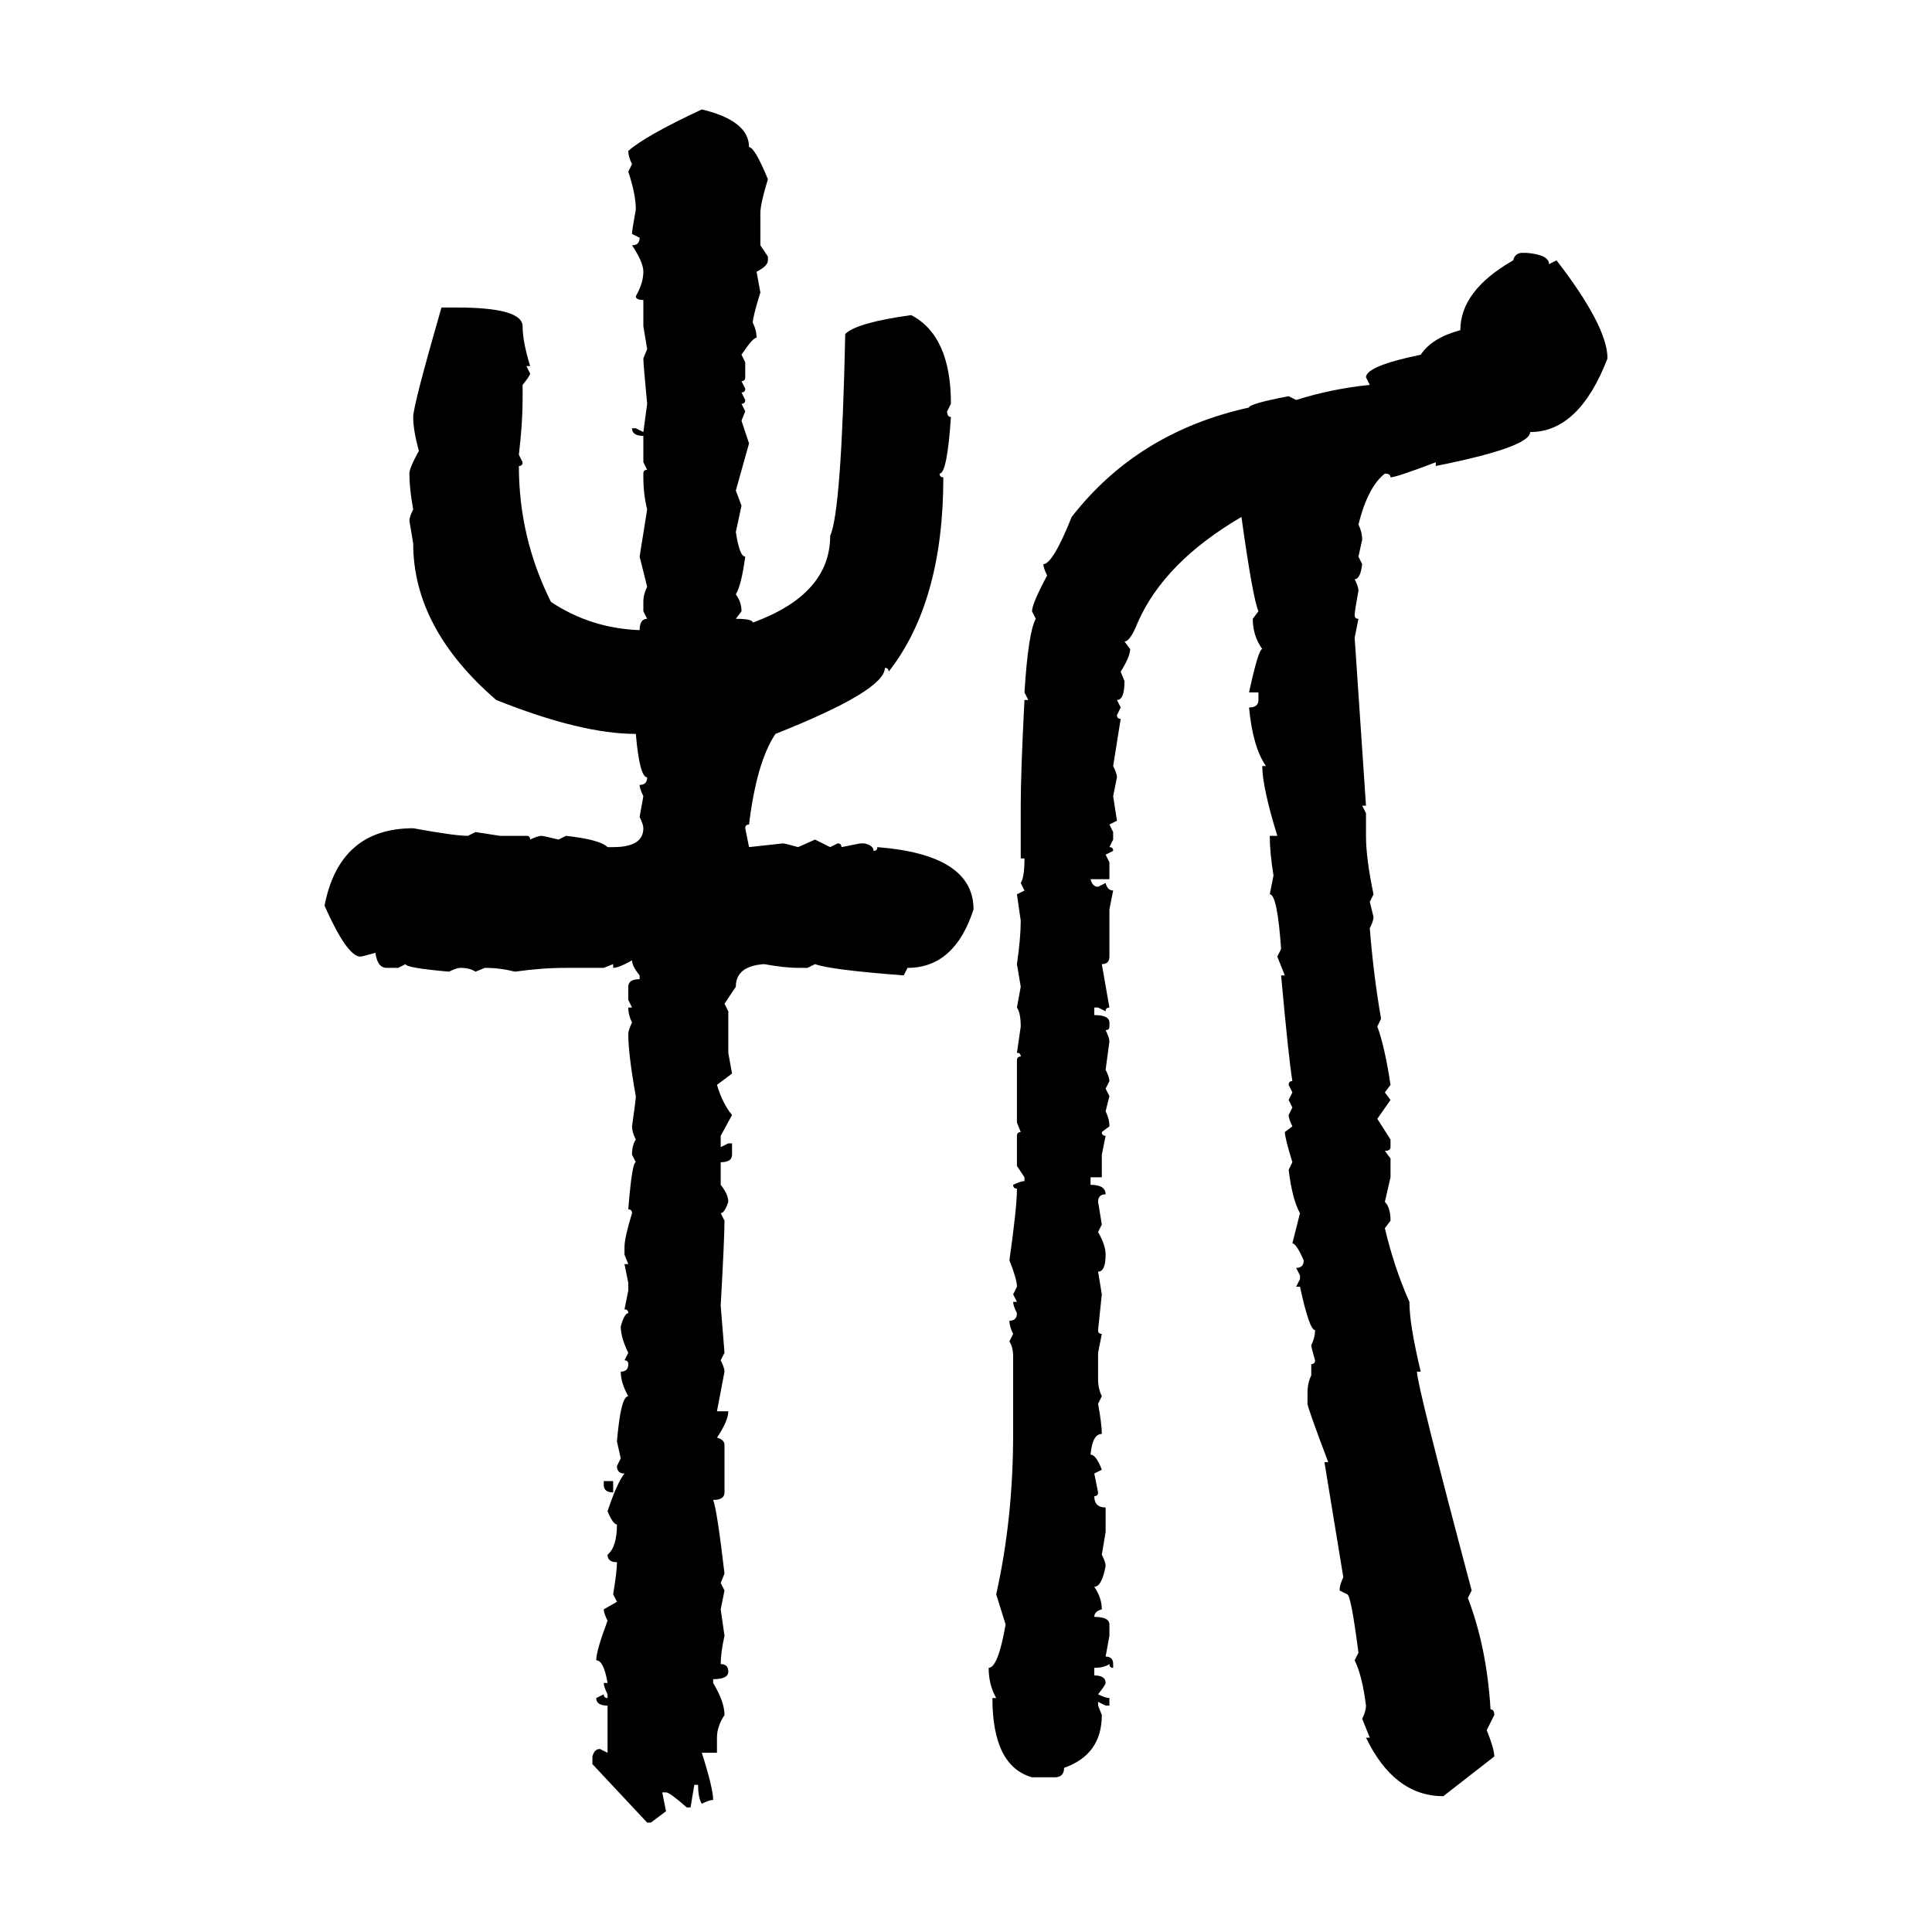 <svg xmlns="http://www.w3.org/2000/svg" xmlns:xlink="http://www.w3.org/1999/xlink" width="300" height="300"><path d="M108.98 16.99L108.98 16.99Q116.31 18.75 116.31 22.85L116.31 22.85Q117.19 22.85 119.24 27.83L119.24 27.83Q118.07 31.64 118.07 33.11L118.07 33.11L118.07 38.09L119.24 39.84L119.24 40.43Q119.24 41.31 117.48 42.19L117.48 42.19L118.07 45.41Q116.89 49.22 116.89 50.10L116.89 50.10Q117.48 51.27 117.48 52.44L117.48 52.44Q116.89 52.44 115.14 55.08L115.14 55.08L115.72 56.25L115.72 58.59Q115.72 59.18 115.14 59.18L115.14 59.18L115.72 60.35Q115.72 60.94 115.14 60.94L115.14 60.94L115.72 62.11Q115.72 62.70 115.14 62.70L115.14 62.70L115.72 63.87L115.14 65.33L116.31 68.85L114.26 76.17L115.14 78.52L114.26 82.62Q114.84 86.43 115.72 86.43L115.72 86.43Q115.14 90.82 114.26 92.29L114.26 92.29Q115.14 93.46 115.14 94.92L115.14 94.92L114.26 96.09Q116.89 96.09 116.89 96.68L116.89 96.68Q128.91 92.29 128.91 83.20L128.91 83.20Q130.66 79.39 131.25 51.86L131.25 51.86Q133.01 50.10 141.50 48.93L141.50 48.93Q147.66 52.15 147.66 62.70L147.66 62.70L147.07 63.87Q147.07 64.75 147.66 64.75L147.66 64.75Q147.07 73.54 145.90 73.54L145.90 73.54Q145.90 74.12 146.48 74.12L146.48 74.12Q146.48 93.46 137.99 104.30L137.99 104.30Q137.99 103.71 137.40 103.71L137.40 103.71Q137.40 107.23 120.41 113.96L120.41 113.96Q117.48 118.36 116.31 128.03L116.31 128.03Q115.72 128.03 115.72 128.61L115.72 128.61L116.31 131.54L121.58 130.96Q121.88 130.96 123.93 131.54L123.93 131.54L126.56 130.37L128.91 131.54L130.08 130.96Q130.66 130.96 130.66 131.54L130.66 131.54L133.59 130.96L134.18 130.96Q135.64 131.25 135.64 132.13L135.64 132.13Q136.23 132.13 136.23 131.54L136.23 131.54Q151.17 132.71 151.17 141.21L151.17 141.21Q148.24 150.29 140.92 150.29L140.92 150.29L140.33 151.46Q128.91 150.59 126.56 149.71L126.56 149.71L125.39 150.29L123.93 150.29Q121.88 150.29 118.65 149.71L118.65 149.71Q114.26 150 114.26 153.22L114.26 153.22L112.50 155.86L113.09 157.03L113.09 163.48L113.67 166.70L111.33 168.46Q112.21 171.39 113.67 173.14L113.67 173.14L111.91 176.37L111.91 178.13L113.09 177.54L113.67 177.54L113.67 179.30Q113.67 180.47 111.91 180.47L111.91 180.47L111.91 183.98Q113.09 185.45 113.09 186.62L113.09 186.62Q112.50 188.38 111.91 188.38L111.91 188.38L112.50 189.55Q112.50 192.19 111.91 202.73L111.91 202.73L112.50 210.06L111.91 211.23Q112.50 212.40 112.50 212.99L112.50 212.99L111.33 219.14L113.09 219.14Q113.09 220.61 111.33 223.24L111.33 223.24Q112.50 223.54 112.50 224.41L112.50 224.41L112.50 231.74Q112.50 232.91 110.74 232.91L110.74 232.91Q111.33 234.38 112.50 244.34L112.50 244.34L111.91 245.80L112.50 246.97L111.91 249.90L112.50 254.00Q111.91 256.64 111.91 258.40L111.91 258.40Q113.09 258.40 113.09 259.57L113.09 259.57Q113.09 260.74 110.74 260.74L110.74 260.74L110.74 261.33Q112.50 264.26 112.50 266.31L112.50 266.31Q111.33 268.07 111.33 269.82L111.33 269.82L111.33 272.17L108.98 272.17Q110.74 277.73 110.74 279.49L110.74 279.49Q110.16 279.49 108.98 280.08L108.98 280.08Q108.40 279.20 108.40 277.15L108.40 277.15L107.81 277.15L107.23 280.66L106.64 280.66Q104.00 278.32 103.42 278.32L103.42 278.32L102.83 278.32L103.42 281.25L101.07 283.01L100.49 283.01L91.99 273.93L91.99 272.75Q92.29 271.58 93.16 271.58L93.16 271.58L94.34 272.17L94.34 264.84Q92.58 264.84 92.58 263.67L92.58 263.67L93.75 263.09Q93.75 263.67 94.34 263.67L94.34 263.67L94.34 263.09Q93.75 261.91 93.75 261.33L93.75 261.33L94.34 261.33Q93.75 257.81 92.58 257.81L92.58 257.81Q92.58 256.35 94.34 251.66L94.34 251.66Q93.75 250.49 93.75 249.90L93.75 249.90L95.80 248.73L95.21 247.56Q95.80 244.04 95.80 242.58L95.80 242.58Q94.34 242.58 94.34 241.41L94.34 241.41Q95.80 240.23 95.80 236.72L95.80 236.72Q95.21 236.72 94.34 234.67L94.34 234.67Q95.80 230.27 96.97 228.81L96.97 228.81Q95.80 228.81 95.80 227.64L95.80 227.64L96.39 226.46L95.80 223.83Q96.39 216.80 97.56 216.80L97.56 216.80Q96.39 214.75 96.39 212.99L96.39 212.99Q97.56 212.99 97.56 211.82L97.56 211.82Q97.56 211.23 96.97 211.23L96.97 211.23L97.56 210.06Q96.39 207.71 96.39 205.96L96.39 205.96Q96.97 203.91 97.56 203.91L97.56 203.91Q97.56 203.32 96.97 203.32L96.97 203.32L97.56 200.39L97.56 199.22L96.97 196.29L97.56 196.29L96.97 194.82L96.97 193.65Q96.97 192.19 98.14 188.38L98.14 188.38Q98.14 187.79 97.56 187.79L97.56 187.79Q98.14 180.47 98.73 180.47L98.73 180.47L98.14 179.30Q98.14 177.83 98.73 176.95L98.73 176.95Q98.14 175.78 98.14 174.90L98.14 174.90Q98.73 170.80 98.73 170.21L98.73 170.21Q97.56 163.77 97.56 160.55L97.56 160.55Q97.56 159.96 98.14 158.79L98.14 158.79Q97.56 157.62 97.56 156.45L97.56 156.45L98.14 156.45L97.56 155.27L97.56 153.22Q97.56 152.05 99.32 152.05L99.32 152.05L99.32 151.46Q98.14 150 98.14 149.12L98.14 149.12Q96.09 150.29 95.21 150.29L95.21 150.29L95.21 149.71L93.75 150.29L87.89 150.29Q84.08 150.29 79.98 150.88L79.98 150.88Q77.64 150.29 75.29 150.29L75.29 150.29L73.83 150.88Q72.95 150.29 71.48 150.29L71.48 150.29Q70.90 150.29 69.73 150.88L69.73 150.88Q62.99 150.29 62.99 149.71L62.99 149.71L61.82 150.29L60.06 150.29Q58.59 150.29 58.30 147.95L58.30 147.95Q56.25 148.54 55.96 148.54L55.96 148.54Q53.91 148.54 50.39 140.63L50.39 140.63Q52.73 128.61 64.16 128.61L64.16 128.61Q70.61 129.79 72.66 129.79L72.66 129.79L73.83 129.20L77.64 129.79L81.74 129.79Q82.32 129.79 82.32 130.37L82.32 130.37Q83.50 129.79 84.08 129.79L84.08 129.79Q84.38 129.79 86.72 130.37L86.72 130.37L87.89 129.79Q93.16 130.37 94.34 131.54L94.34 131.54L95.21 131.54Q99.90 131.54 99.90 128.61L99.90 128.61Q99.90 128.03 99.32 126.86L99.32 126.86L99.90 123.63Q99.32 122.46 99.32 121.88L99.32 121.88Q100.49 121.88 100.49 120.70L100.49 120.70Q99.32 120.70 98.73 113.96L98.73 113.96Q90.23 113.96 77.05 108.69L77.05 108.69Q64.16 97.56 64.16 84.38L64.16 84.38L63.57 80.86Q63.57 80.27 64.16 79.10L64.16 79.10Q63.57 75.88 63.57 73.54L63.57 73.54Q63.57 72.66 65.04 70.02L65.04 70.02Q64.16 66.80 64.16 64.75L64.16 64.75Q64.16 62.99 68.55 47.75L68.55 47.75L70.90 47.75Q81.15 47.75 81.15 50.68L81.15 50.68Q81.15 53.03 82.32 56.84L82.32 56.84L81.74 56.84L82.32 58.01Q82.32 58.30 81.15 59.77L81.15 59.77L81.15 62.11Q81.15 65.63 80.57 70.61L80.57 70.61L81.15 71.78Q81.15 72.36 80.57 72.36L80.57 72.36Q80.57 83.50 85.55 93.46L85.55 93.46Q91.70 97.56 99.32 97.85L99.32 97.85Q99.32 96.09 100.49 96.09L100.49 96.09L99.90 94.92L99.90 93.46Q99.90 92.29 100.49 91.11L100.49 91.11L99.32 86.43L100.49 79.10Q99.90 76.76 99.90 74.12L99.90 74.12L99.90 73.54Q99.90 72.95 100.49 72.95L100.49 72.95L99.90 71.78L99.90 67.68Q98.14 67.68 98.14 66.50L98.14 66.50L98.73 66.50L99.90 67.09L100.49 62.70Q99.90 56.54 99.90 55.66L99.90 55.66L100.49 54.20L99.90 50.68L99.90 46.58Q98.73 46.58 98.73 46.00L98.73 46.00Q99.90 43.95 99.90 42.19L99.90 42.19Q99.90 40.72 98.14 38.09L98.14 38.09Q99.32 38.09 99.32 36.91L99.32 36.91L98.14 36.33Q98.14 35.74 98.73 32.52L98.73 32.52Q98.73 30.18 97.56 26.66L97.56 26.66L98.14 25.49Q97.56 24.32 97.56 23.44L97.56 23.44Q100.20 21.09 108.98 16.99ZM236.43 39.26L236.43 39.26L237.01 39.26Q240.53 39.55 240.53 41.02L240.53 41.02L241.70 40.43Q249.61 50.68 249.61 55.66L249.61 55.66Q245.21 67.09 237.60 67.09L237.60 67.09Q237.60 69.43 222.95 72.36L222.95 72.36L222.95 71.78Q216.80 74.12 215.92 74.12L215.92 74.12Q215.92 73.54 215.04 73.54L215.04 73.54Q212.40 75.59 210.94 81.45L210.94 81.45Q211.52 82.62 211.52 83.79L211.52 83.79L210.94 86.43L211.52 87.60Q211.23 89.94 210.35 89.94L210.35 89.94Q210.94 91.11 210.94 91.70L210.94 91.70Q210.35 94.92 210.35 95.51L210.35 95.51Q210.35 96.09 210.94 96.09L210.94 96.09L210.35 99.02L212.11 125.10L211.52 125.10L212.11 126.27L212.11 129.79Q212.11 133.30 213.28 138.87L213.28 138.87L212.70 140.04L213.28 142.38Q213.28 142.97 212.70 144.14L212.70 144.14Q213.28 151.46 214.45 158.20L214.45 158.20L213.87 159.38Q215.04 162.60 215.92 168.46L215.92 168.46L215.04 169.63L215.92 170.80L213.87 173.73L215.92 176.95L215.92 178.13Q215.92 178.71 215.04 178.71L215.04 178.71L215.92 179.88L215.92 182.81L215.04 186.62Q215.92 187.50 215.92 189.55L215.92 189.55L215.04 190.72Q216.50 196.88 218.85 202.15L218.85 202.15Q218.85 205.66 220.61 212.99L220.61 212.99L220.02 212.99Q220.02 215.04 228.52 246.97L228.52 246.97L227.93 248.14Q230.86 255.76 231.45 265.43L231.45 265.43Q232.03 265.43 232.03 266.31L232.03 266.31L230.86 268.65Q232.03 271.58 232.03 272.75L232.03 272.75L224.12 278.91Q216.50 278.91 212.11 269.82L212.11 269.82L212.70 269.82L211.52 266.89Q212.11 265.72 212.11 264.84L212.11 264.84Q211.52 260.16 210.35 257.81L210.35 257.81L210.94 256.64Q209.77 247.56 209.18 247.56L209.18 247.56L208.01 246.97Q208.01 246.09 208.59 244.92L208.59 244.92L205.66 227.05L206.25 227.05Q203.03 218.55 203.03 217.97L203.03 217.97L203.03 216.21Q203.03 214.75 203.61 213.57L203.61 213.57L203.61 211.82Q204.20 211.82 204.20 211.23L204.20 211.23Q203.61 209.18 203.61 208.89L203.61 208.89Q204.20 207.71 204.20 206.54L204.20 206.54Q203.32 206.54 201.86 199.80L201.86 199.80L201.27 199.80L201.86 198.63L201.86 198.05L201.27 196.88Q202.44 196.88 202.44 195.70L202.44 195.70Q201.27 193.07 200.68 193.07L200.68 193.07L201.86 188.38Q200.68 186.33 200.10 181.64L200.10 181.64L200.68 180.47Q199.51 176.66 199.51 175.78L199.51 175.78L200.68 174.90Q200.10 173.73 200.10 173.14L200.10 173.14L200.68 171.97L200.10 170.80L200.68 169.63L200.10 168.46Q200.10 167.87 200.68 167.87L200.68 167.87Q200.10 164.36 198.93 151.46L198.93 151.46L199.51 151.46L198.34 148.54L198.93 147.36Q198.34 138.87 197.17 138.87L197.17 138.87L197.75 135.94Q197.17 132.42 197.17 129.79L197.17 129.79L198.34 129.79Q196.00 122.17 196.00 118.95L196.00 118.95L196.58 118.95Q194.53 116.02 193.95 109.86L193.95 109.86Q195.41 109.86 195.41 108.69L195.41 108.69L195.41 107.52L193.95 107.52Q195.41 100.78 196.00 100.78L196.00 100.78Q194.53 98.73 194.53 96.09L194.53 96.09L195.41 94.92Q194.53 92.87 192.77 80.27L192.77 80.27Q180.76 87.30 176.66 96.68L176.66 96.68Q175.49 99.61 174.61 99.61L174.61 99.61L175.49 100.78Q175.49 101.95 174.02 104.30L174.02 104.30L174.61 105.76Q174.61 108.69 173.44 108.69L173.44 108.69L174.02 109.86L173.44 111.04Q173.44 111.62 174.02 111.62L174.02 111.62L172.85 118.95Q173.44 120.12 173.44 120.70L173.44 120.70L172.85 123.63L173.44 127.44L172.27 128.03L172.85 129.20L172.85 130.37L172.27 131.54Q172.85 131.54 172.85 132.13L172.85 132.13L171.68 132.71L172.27 133.89L172.27 136.52L169.34 136.52Q169.63 137.70 170.51 137.70L170.51 137.70L171.68 137.11Q171.97 138.28 172.85 138.28L172.85 138.28L172.27 141.21L172.27 148.54Q172.27 149.71 171.09 149.71L171.09 149.71L172.27 156.45Q171.68 156.45 171.68 157.03L171.68 157.03L170.51 156.45L169.92 156.45L169.92 157.62Q172.27 157.62 172.27 158.79L172.27 158.79L172.27 159.38Q172.27 159.96 171.68 159.96L171.68 159.96Q172.27 161.13 172.27 161.72L172.27 161.72L171.68 166.11Q172.27 167.29 172.27 167.87L172.27 167.87L171.68 169.04L172.27 170.21L171.68 172.56Q172.27 173.73 172.27 174.90L172.27 174.90L171.09 175.78Q171.09 176.37 171.68 176.37L171.68 176.37L171.09 179.30L171.09 182.81L169.34 182.81L169.34 183.98Q171.68 183.98 171.68 185.45L171.68 185.45Q170.51 185.45 170.51 186.62L170.51 186.62L171.09 190.14L170.51 191.31Q171.68 193.36 171.68 194.82L171.68 194.82Q171.68 197.46 170.51 197.46L170.51 197.46L171.09 200.98L170.51 206.54Q170.51 207.13 171.09 207.13L171.09 207.13L170.51 210.06L170.51 214.16Q170.51 215.63 171.09 216.80L171.09 216.80L170.51 217.97Q171.09 221.19 171.09 222.66L171.09 222.66Q169.63 222.66 169.34 225.88L169.34 225.88Q170.21 225.88 171.09 228.22L171.09 228.22L169.92 228.81L170.51 231.74Q170.51 232.32 169.92 232.32L169.92 232.32Q169.92 234.08 171.68 234.08L171.68 234.08L171.68 237.89L171.09 241.41Q171.68 242.58 171.68 243.16L171.68 243.16Q171.09 246.39 169.92 246.39L169.92 246.39Q171.09 248.14 171.09 249.90L171.09 249.90Q169.92 250.20 169.92 251.07L169.92 251.07Q172.27 251.07 172.27 252.25L172.27 252.25L172.27 254.00L171.68 257.23Q172.85 257.23 172.85 258.40L172.85 258.40L172.85 258.98Q172.27 258.98 172.27 258.40L172.27 258.40Q171.39 258.98 169.92 258.98L169.92 258.98L169.92 260.16Q171.68 260.16 171.68 261.33L171.68 261.33Q171.68 261.62 170.51 263.09L170.51 263.09Q171.68 263.67 172.27 263.67L172.27 263.67L172.27 264.84L171.68 264.84L170.51 264.26L170.51 264.84L171.09 266.31Q171.09 272.46 165.23 274.51L165.23 274.51Q165.23 275.98 163.77 275.98L163.77 275.98L160.25 275.98Q154.10 274.22 154.10 263.67L154.10 263.67L154.69 263.67Q153.52 261.62 153.52 258.98L153.52 258.98Q154.98 258.98 156.15 252.25L156.15 252.25L154.69 247.56Q157.32 235.84 157.32 222.66L157.32 222.66L157.32 210.64Q157.32 209.18 156.74 208.30L156.74 208.30L157.32 207.13Q156.74 205.96 156.74 205.08L156.74 205.08Q157.91 205.08 157.91 203.91L157.91 203.91Q157.32 202.73 157.32 202.15L157.32 202.15L157.91 202.15L157.32 200.98L157.91 199.80Q157.91 198.63 156.74 195.70L156.74 195.70Q157.91 187.50 157.91 184.57L157.91 184.57Q157.32 184.57 157.32 183.98L157.32 183.98Q158.50 183.40 159.08 183.40L159.08 183.40L159.08 182.81L157.91 181.05L157.91 176.37Q157.91 175.78 158.50 175.78L158.50 175.78L157.91 174.32L157.91 164.65Q157.91 164.06 158.50 164.06L158.50 164.06Q158.50 163.48 157.91 163.48L157.91 163.48L158.50 159.38Q158.50 157.32 157.91 156.45L157.91 156.45L158.50 153.22L157.91 149.71Q158.50 145.61 158.50 142.97L158.50 142.97L157.91 138.87L159.08 138.28L158.50 137.11Q159.08 136.23 159.08 133.30L159.08 133.30L158.50 133.30L158.50 125.10Q158.50 119.82 159.08 108.69L159.08 108.69L159.67 108.69L159.08 107.52Q159.67 98.14 160.84 96.09L160.84 96.09L160.25 94.92Q160.25 93.75 162.60 89.36L162.60 89.36Q162.01 88.18 162.01 87.60L162.01 87.60Q163.48 87.60 166.41 80.27L166.41 80.27Q176.66 67.09 193.95 63.28L193.95 63.28Q193.95 62.70 200.10 61.52L200.10 61.52L201.27 62.11Q206.84 60.35 212.70 59.77L212.70 59.77L212.11 58.59Q212.11 56.84 220.61 55.08L220.61 55.08Q222.36 52.44 226.76 51.27L226.76 51.27Q226.76 45.12 234.96 40.43L234.96 40.43Q235.25 39.26 236.43 39.26ZM93.75 230.57L93.75 229.98L95.21 229.98L95.21 231.74Q93.75 231.74 93.75 230.57L93.75 230.57Z"/></svg>